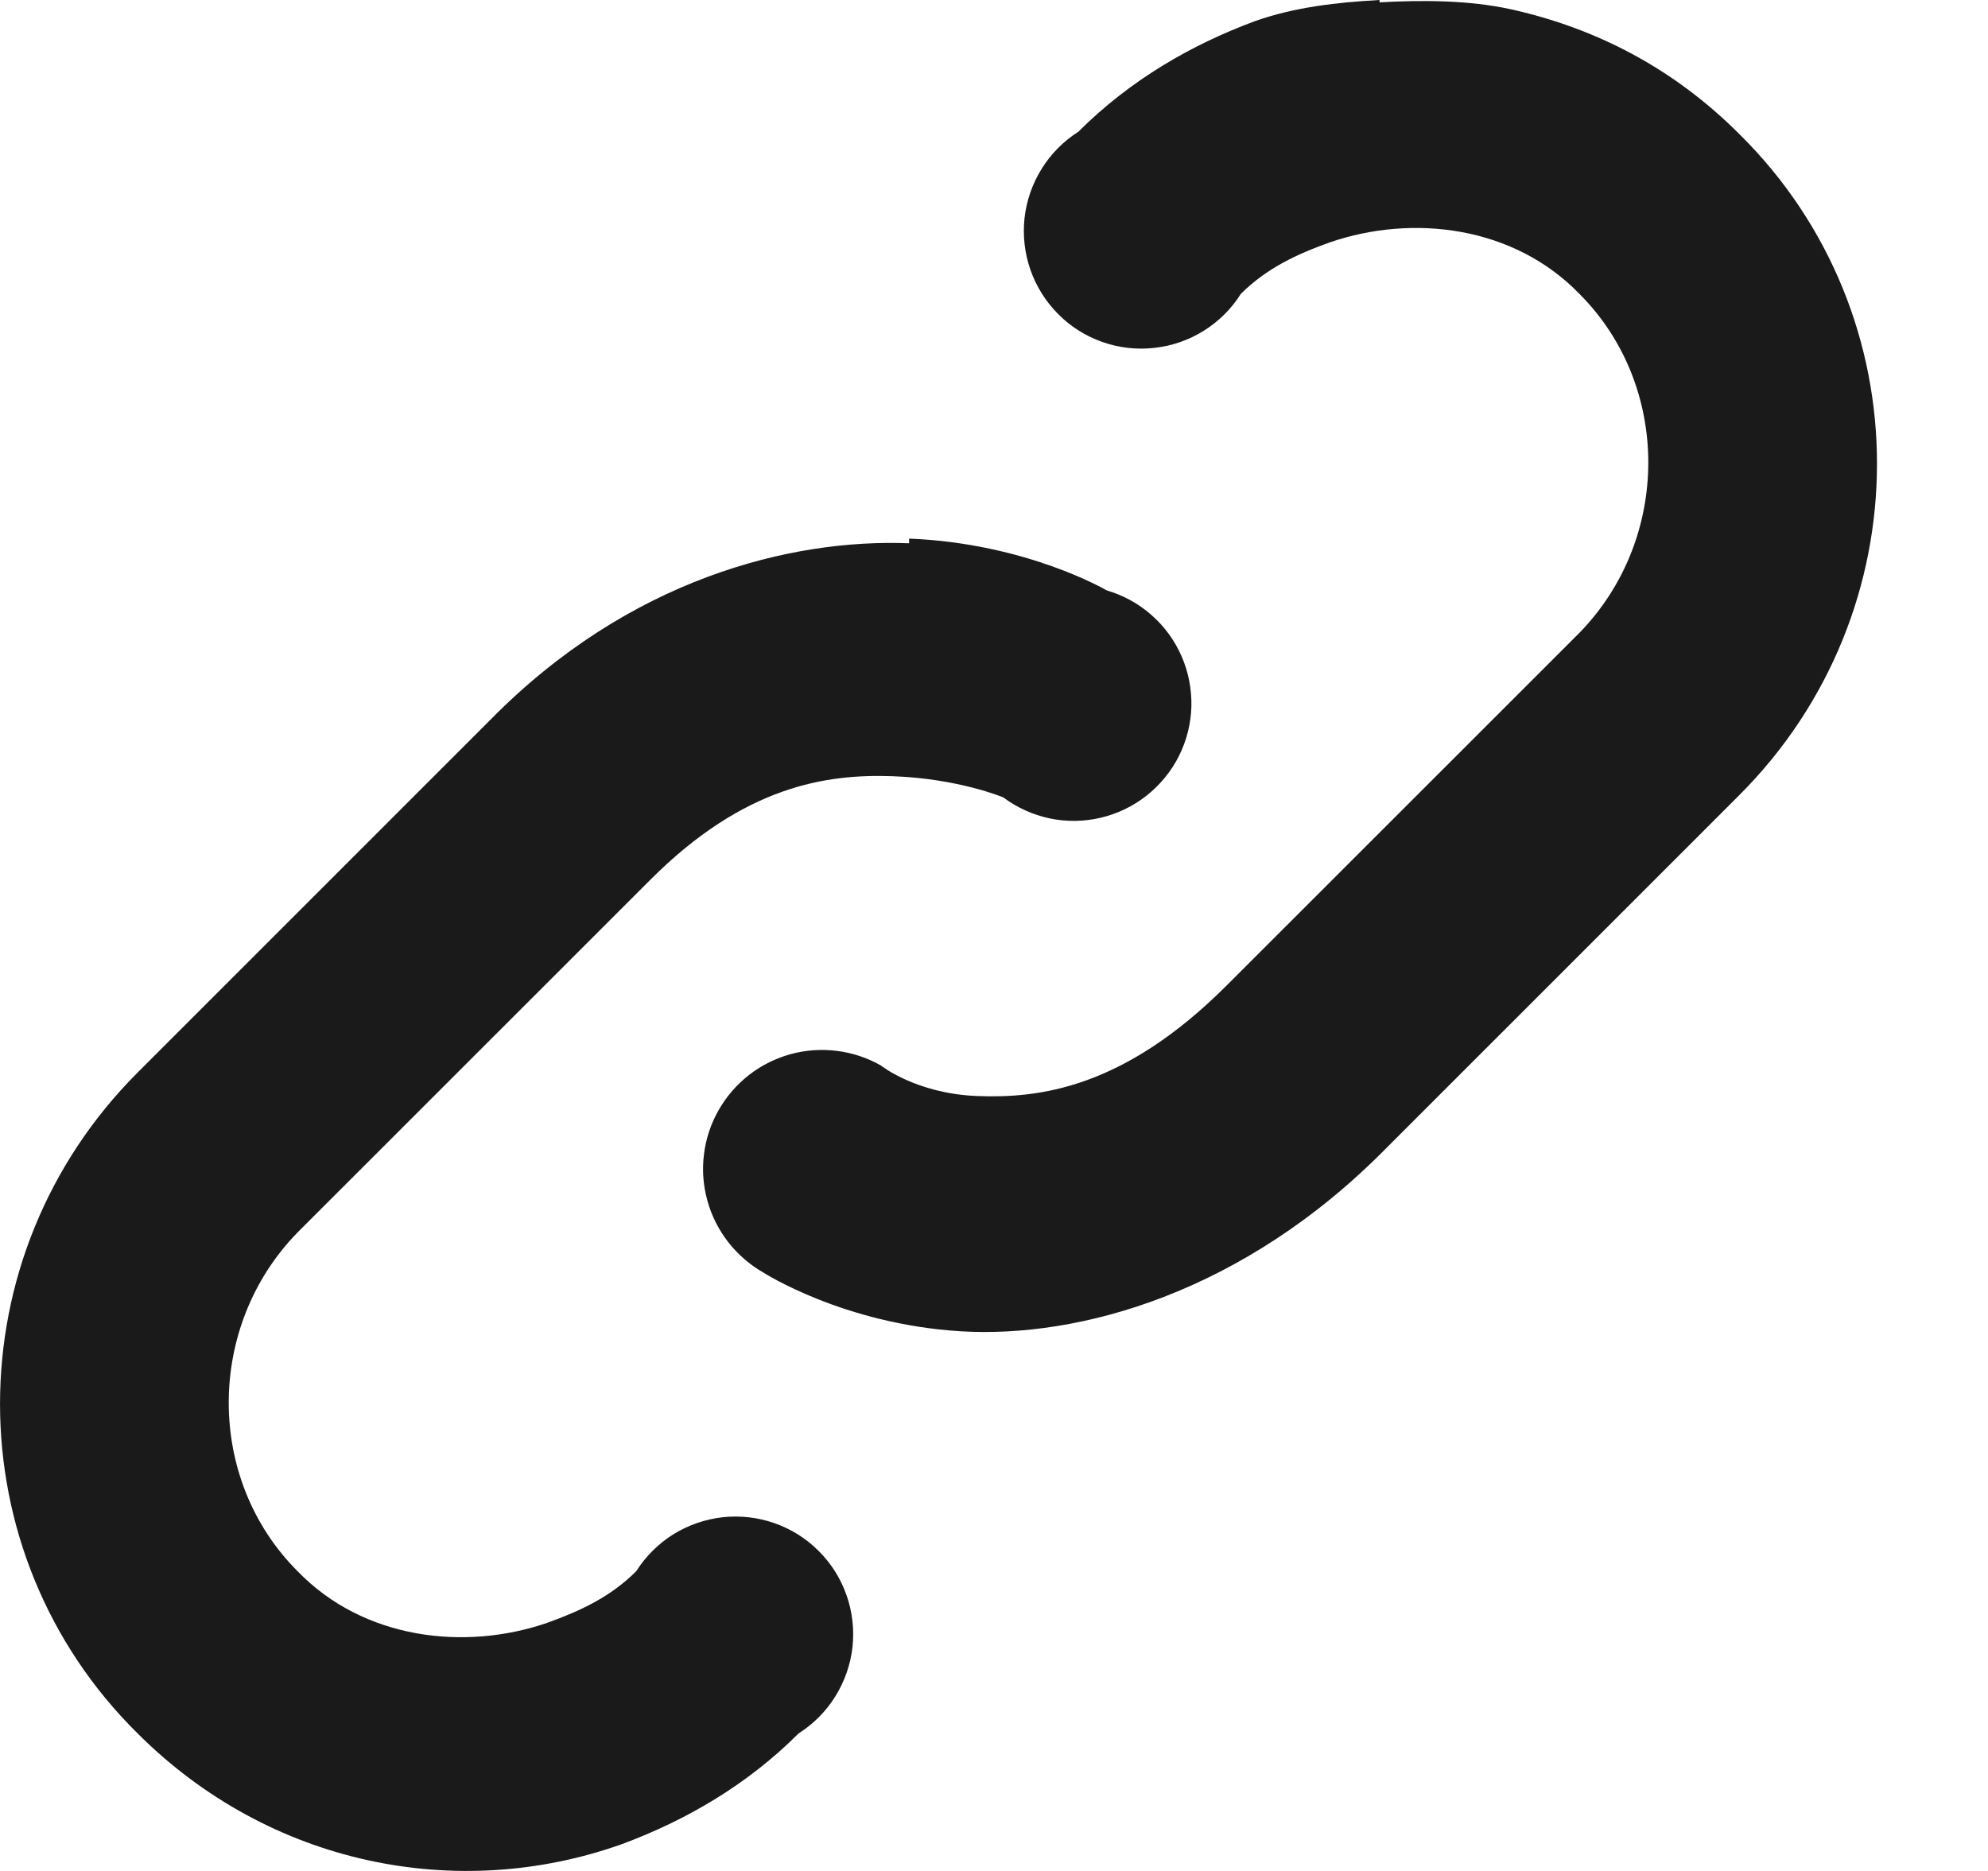 <svg width="17" height="16" viewBox="0 0 17 16" fill="none" xmlns="http://www.w3.org/2000/svg">
<path d="M11.797 0C11.435 0.02 11.073 0.06 10.731 0.181C10.188 0.382 9.665 0.684 9.222 1.126C9.095 1.207 8.987 1.315 8.908 1.443C8.828 1.571 8.778 1.715 8.761 1.865C8.745 2.015 8.762 2.167 8.812 2.309C8.862 2.451 8.943 2.58 9.05 2.687C9.156 2.794 9.285 2.875 9.428 2.925C9.57 2.975 9.722 2.992 9.871 2.975C10.021 2.959 10.165 2.909 10.293 2.829C10.421 2.749 10.53 2.642 10.61 2.514C10.831 2.293 11.093 2.172 11.374 2.072C12.079 1.83 12.943 1.931 13.507 2.514C14.291 3.299 14.291 4.606 13.507 5.411L10.489 8.428C9.604 9.313 8.88 9.393 8.357 9.373C7.834 9.353 7.533 9.112 7.533 9.112C7.417 9.046 7.288 9.003 7.156 8.987C7.023 8.97 6.889 8.98 6.76 9.015C6.631 9.051 6.51 9.111 6.405 9.193C6.299 9.276 6.211 9.378 6.145 9.494C6.079 9.61 6.036 9.738 6.02 9.871C6.003 10.004 6.013 10.138 6.049 10.267C6.084 10.396 6.145 10.516 6.227 10.622C6.309 10.727 6.411 10.816 6.527 10.882C6.527 10.882 7.211 11.324 8.217 11.385C9.222 11.445 10.63 11.063 11.857 9.816L14.874 6.799C16.443 5.23 16.443 2.695 14.874 1.147C14.311 0.583 13.647 0.241 12.923 0.08C12.561 0 12.159 0 11.797 0.02V0ZM7.774 4.646C6.768 4.606 5.381 4.948 4.194 6.155L1.177 9.172C-0.392 10.741 -0.392 13.275 1.177 14.824C2.303 15.95 3.912 16.272 5.32 15.77C5.863 15.568 6.386 15.267 6.829 14.824C6.956 14.743 7.064 14.635 7.143 14.507C7.223 14.379 7.273 14.235 7.29 14.085C7.306 13.935 7.289 13.784 7.239 13.642C7.189 13.499 7.108 13.37 7.001 13.264C6.895 13.157 6.766 13.076 6.623 13.026C6.481 12.976 6.33 12.959 6.18 12.975C6.03 12.992 5.886 13.042 5.758 13.121C5.63 13.201 5.522 13.309 5.441 13.436C5.22 13.658 4.958 13.778 4.677 13.879C3.973 14.12 3.108 14.02 2.544 13.436C1.76 12.652 1.76 11.344 2.544 10.54L5.562 7.523C6.366 6.718 7.07 6.618 7.633 6.638C8.197 6.658 8.579 6.819 8.579 6.819C8.697 6.907 8.832 6.968 8.977 6.999C9.121 7.029 9.27 7.027 9.413 6.993C9.557 6.959 9.691 6.894 9.806 6.803C9.922 6.711 10.016 6.596 10.082 6.464C10.148 6.332 10.184 6.188 10.188 6.04C10.191 5.893 10.163 5.747 10.104 5.612C10.045 5.477 9.957 5.356 9.846 5.259C9.736 5.162 9.605 5.09 9.464 5.049C9.464 5.049 8.78 4.646 7.774 4.606V4.646Z" fill="#1A1A1A"/>
</svg>
